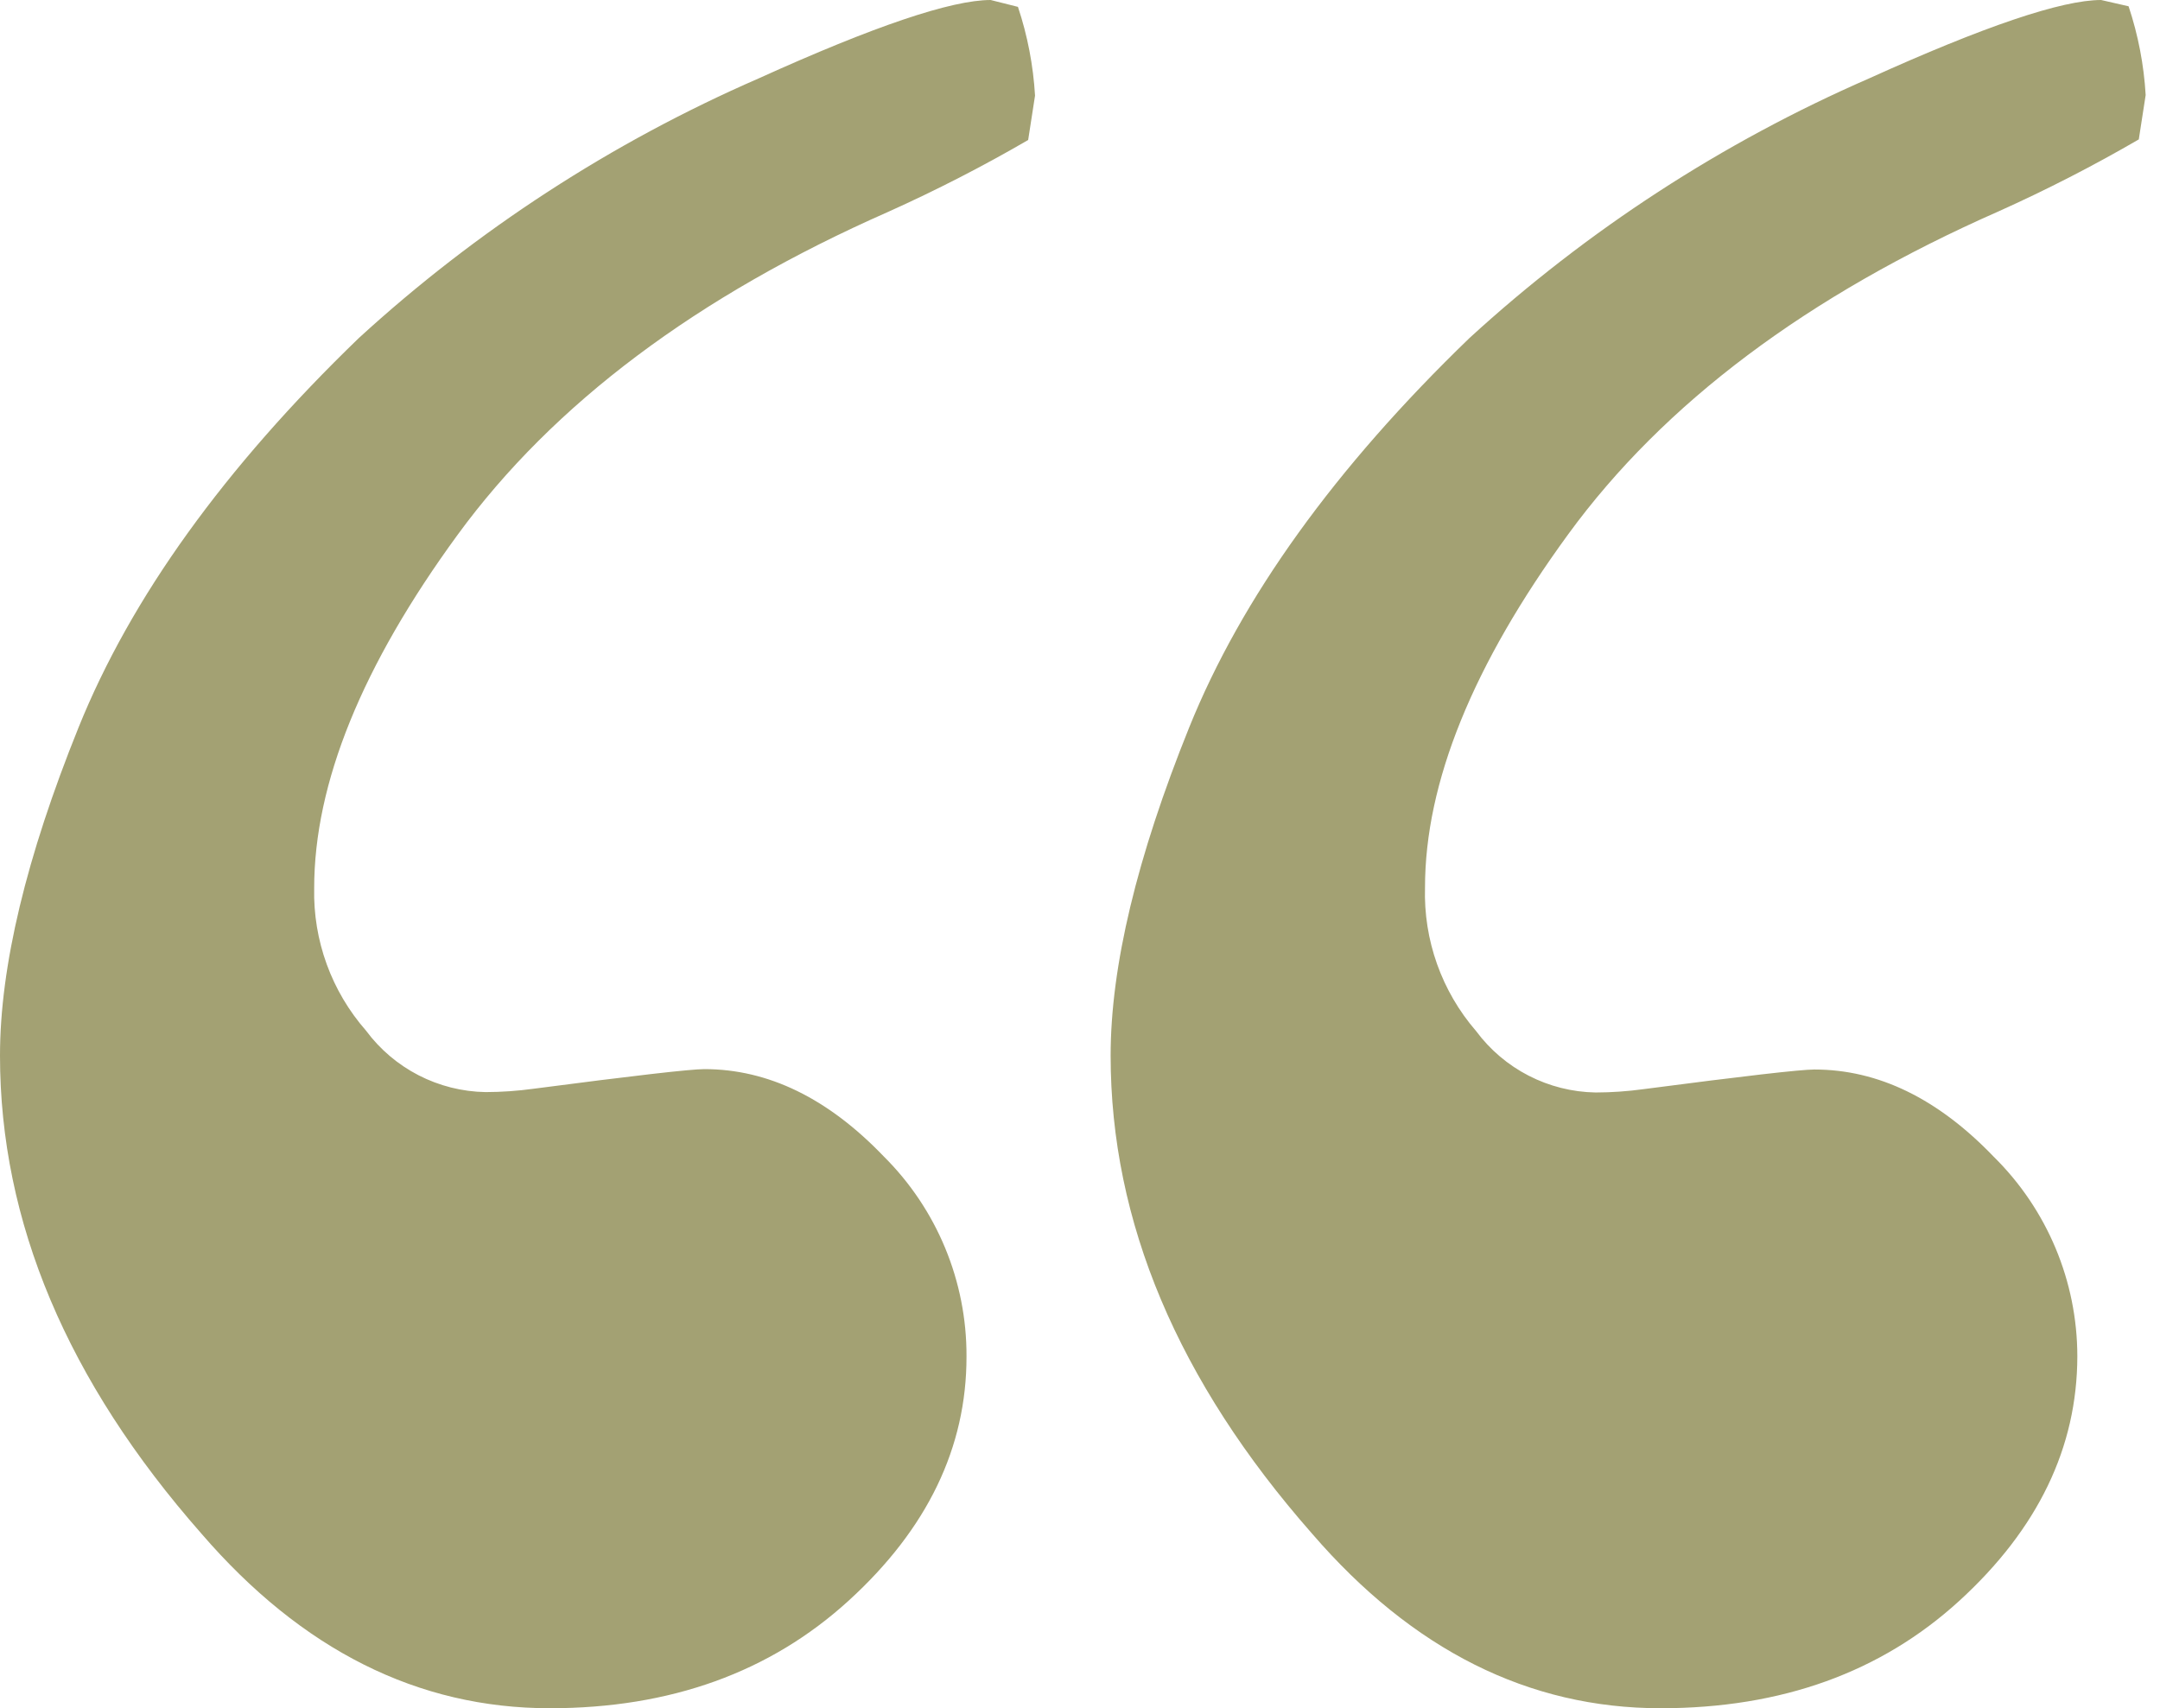 <?xml version="1.0" encoding="UTF-8"?>
<svg width="110px" height="87px" viewBox="0 0 110 87" version="1.1" xmlns="http://www.w3.org/2000/svg" xmlns:xlink="http://www.w3.org/1999/xlink">
    <!-- Generator: Sketch 56.3 (81716) - https://sketch.com -->
    <title>quotationmark</title>
    <desc>Created with Sketch.</desc>
    <g id="Page-1" stroke="none" stroke-width="1" fill="none" fill-rule="evenodd">
        <g id="quotationmark" fill="#A3A173" fill-rule="nonzero">
            <path d="M107,0 C105,0 101.057,1.333 95.17,4 C87.707,7.254 80.834,11.721 74.83,17.22 C67.983,23.833 63.227,30.443 60.56,37.05 C57.893,43.657 56.56,49.227 56.56,53.76 C56.56,62.22 59.98,70.337 66.82,78.11 C71.933,84.037 77.85,87 84.57,87 C90.723,87 95.797,85.173 99.79,81.52 C103.783,77.867 105.783,73.72 105.79,69.08 C105.789,65.256 104.254,61.593 101.53,58.91 C98.69,55.95 95.647,54.47 92.4,54.47 C91.7,54.47 88.8,54.803 83.7,55.47 C82.891,55.581 82.076,55.638 81.26,55.64 C78.854,55.6 76.603,54.443 75.17,52.51 C73.418,50.485 72.491,47.876 72.57,45.2 C72.57,39.867 75.003,33.867 79.87,27.2 C84.737,20.533 92.043,15.053 101.79,10.76 C104.228,9.664 106.608,8.443 108.92,7.1 L109.27,4.84 C109.18,3.302 108.888,1.782 108.4,0.32 L107,0 Z M50.45,0 C48.45,0 44.507,1.333 38.62,4 C31.153,7.253 24.277,11.72 18.27,17.22 C11.423,23.833 6.667,30.443 4,37.05 C1.333,43.657 0,49.227 0,53.76 C0,62.22 3.42,70.337 10.26,78.11 C15.373,84.037 21.287,87 28,87 C34.14,87 39.213,85.173 43.22,81.52 C47.227,77.867 49.227,73.72 49.22,69.08 C49.235,65.255 47.715,61.584 45,58.89 C42.16,55.93 39.117,54.45 35.87,54.45 C35.17,54.45 32.27,54.783 27.17,55.45 C26.361,55.561 25.546,55.618 24.73,55.62 C22.324,55.58 20.073,54.423 18.64,52.49 C16.882,50.486 15.94,47.895 16,45.23 C16,39.897 18.437,33.897 23.31,27.23 C28.183,20.563 35.49,15.083 45.23,10.79 C47.668,9.694 50.048,8.473 52.36,7.13 L52.71,4.87 C52.62,3.332 52.328,1.812 51.84,0.35 L50.45,0 Z" id="Shape"></path>
        </g>
    </g>
</svg>